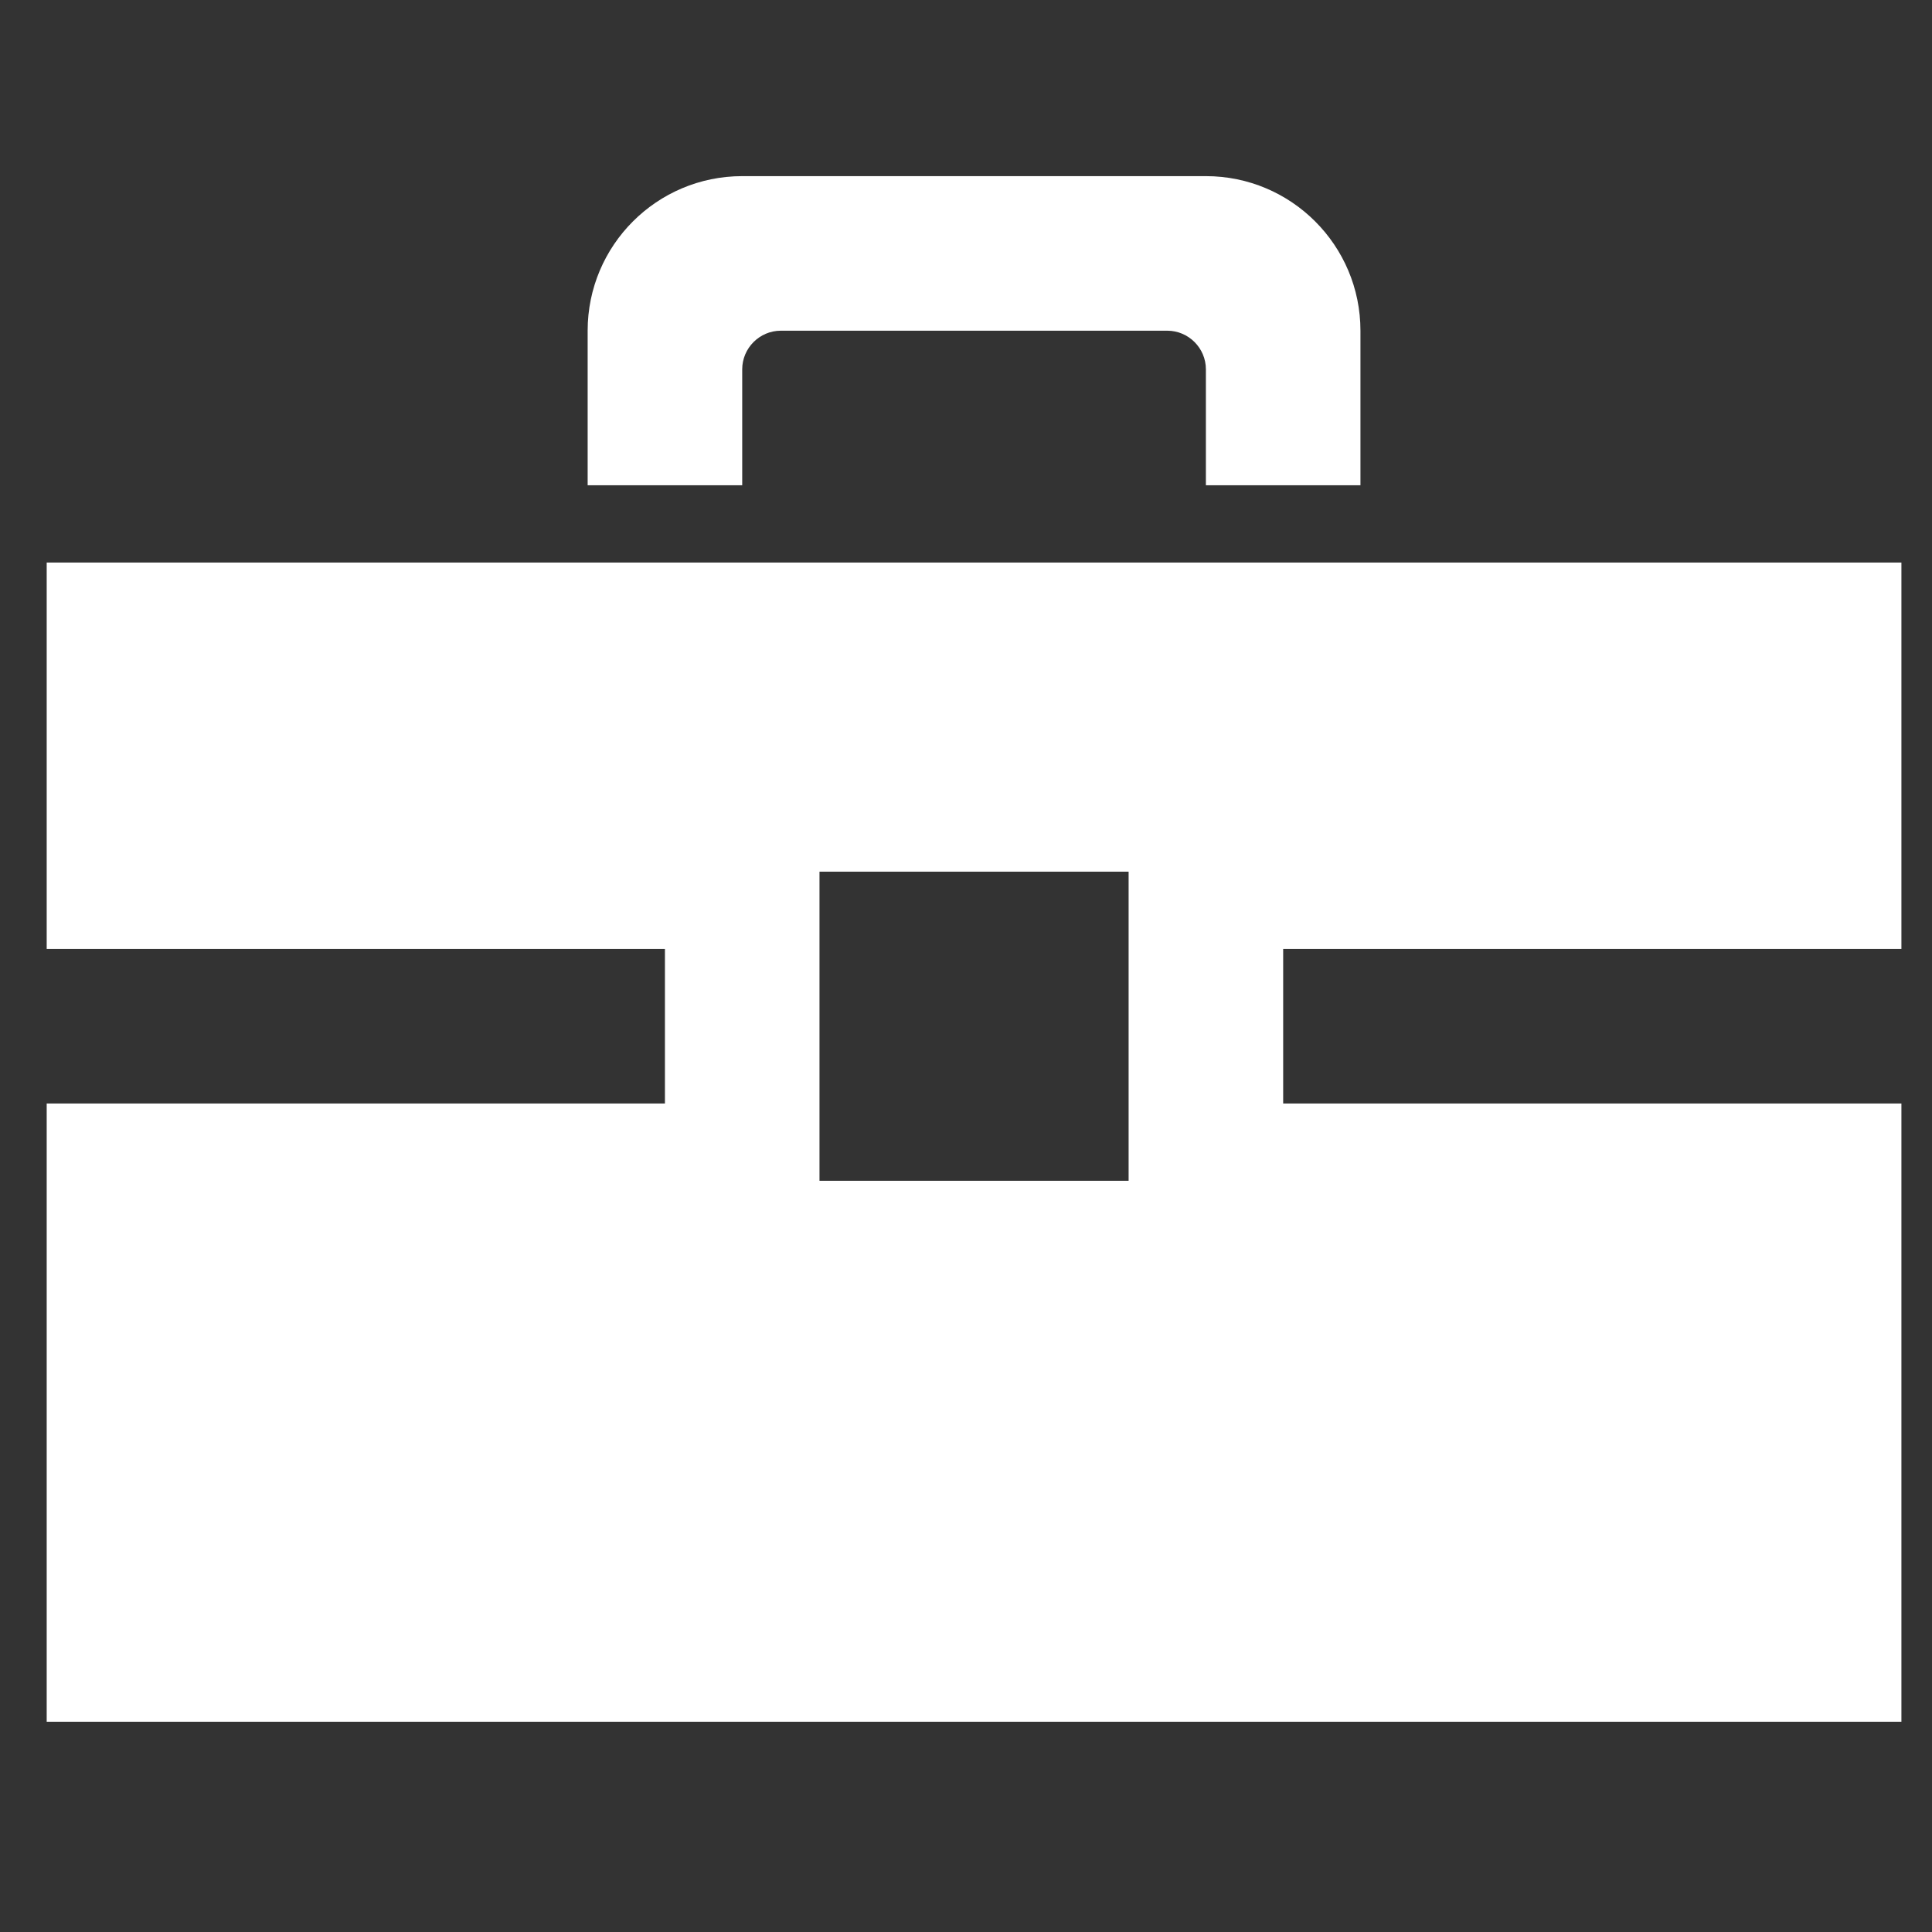 <?xml version="1.0" encoding="UTF-8"?><svg id="_レイヤー_1" xmlns="http://www.w3.org/2000/svg" width="60" height="60" viewBox="0 0 60 60"><rect x="0" y="0" width="60" height="60" fill="#333333" stroke="none"/><defs><style>.cls-1{fill:#fff;}.cls-2{fill:none;}</style></defs><path class="cls-1" d="M23.05,15.07h-4.8v-4.8c0-2.65,2.15-4.8,4.8-4.8h14.4c2.65,0,4.8,2.15,4.8,4.8v4.8h-4.8v-3.6c0-.66-.54-1.2-1.2-1.2h-12c-.66,0-1.2,.54-1.2,1.2,0,0,0,3.6,0,3.6Zm16.8,14.4v4.8h19.2v19.2H1.45v-19.2H20.65v-4.8H1.45v-12H59.05v12h-19.2Zm-4.8-2.4h-9.6v9.6h9.6v-9.6Z"/><rect class="cls-2" x=".25" y=".18" width="60" height="60"/></svg>